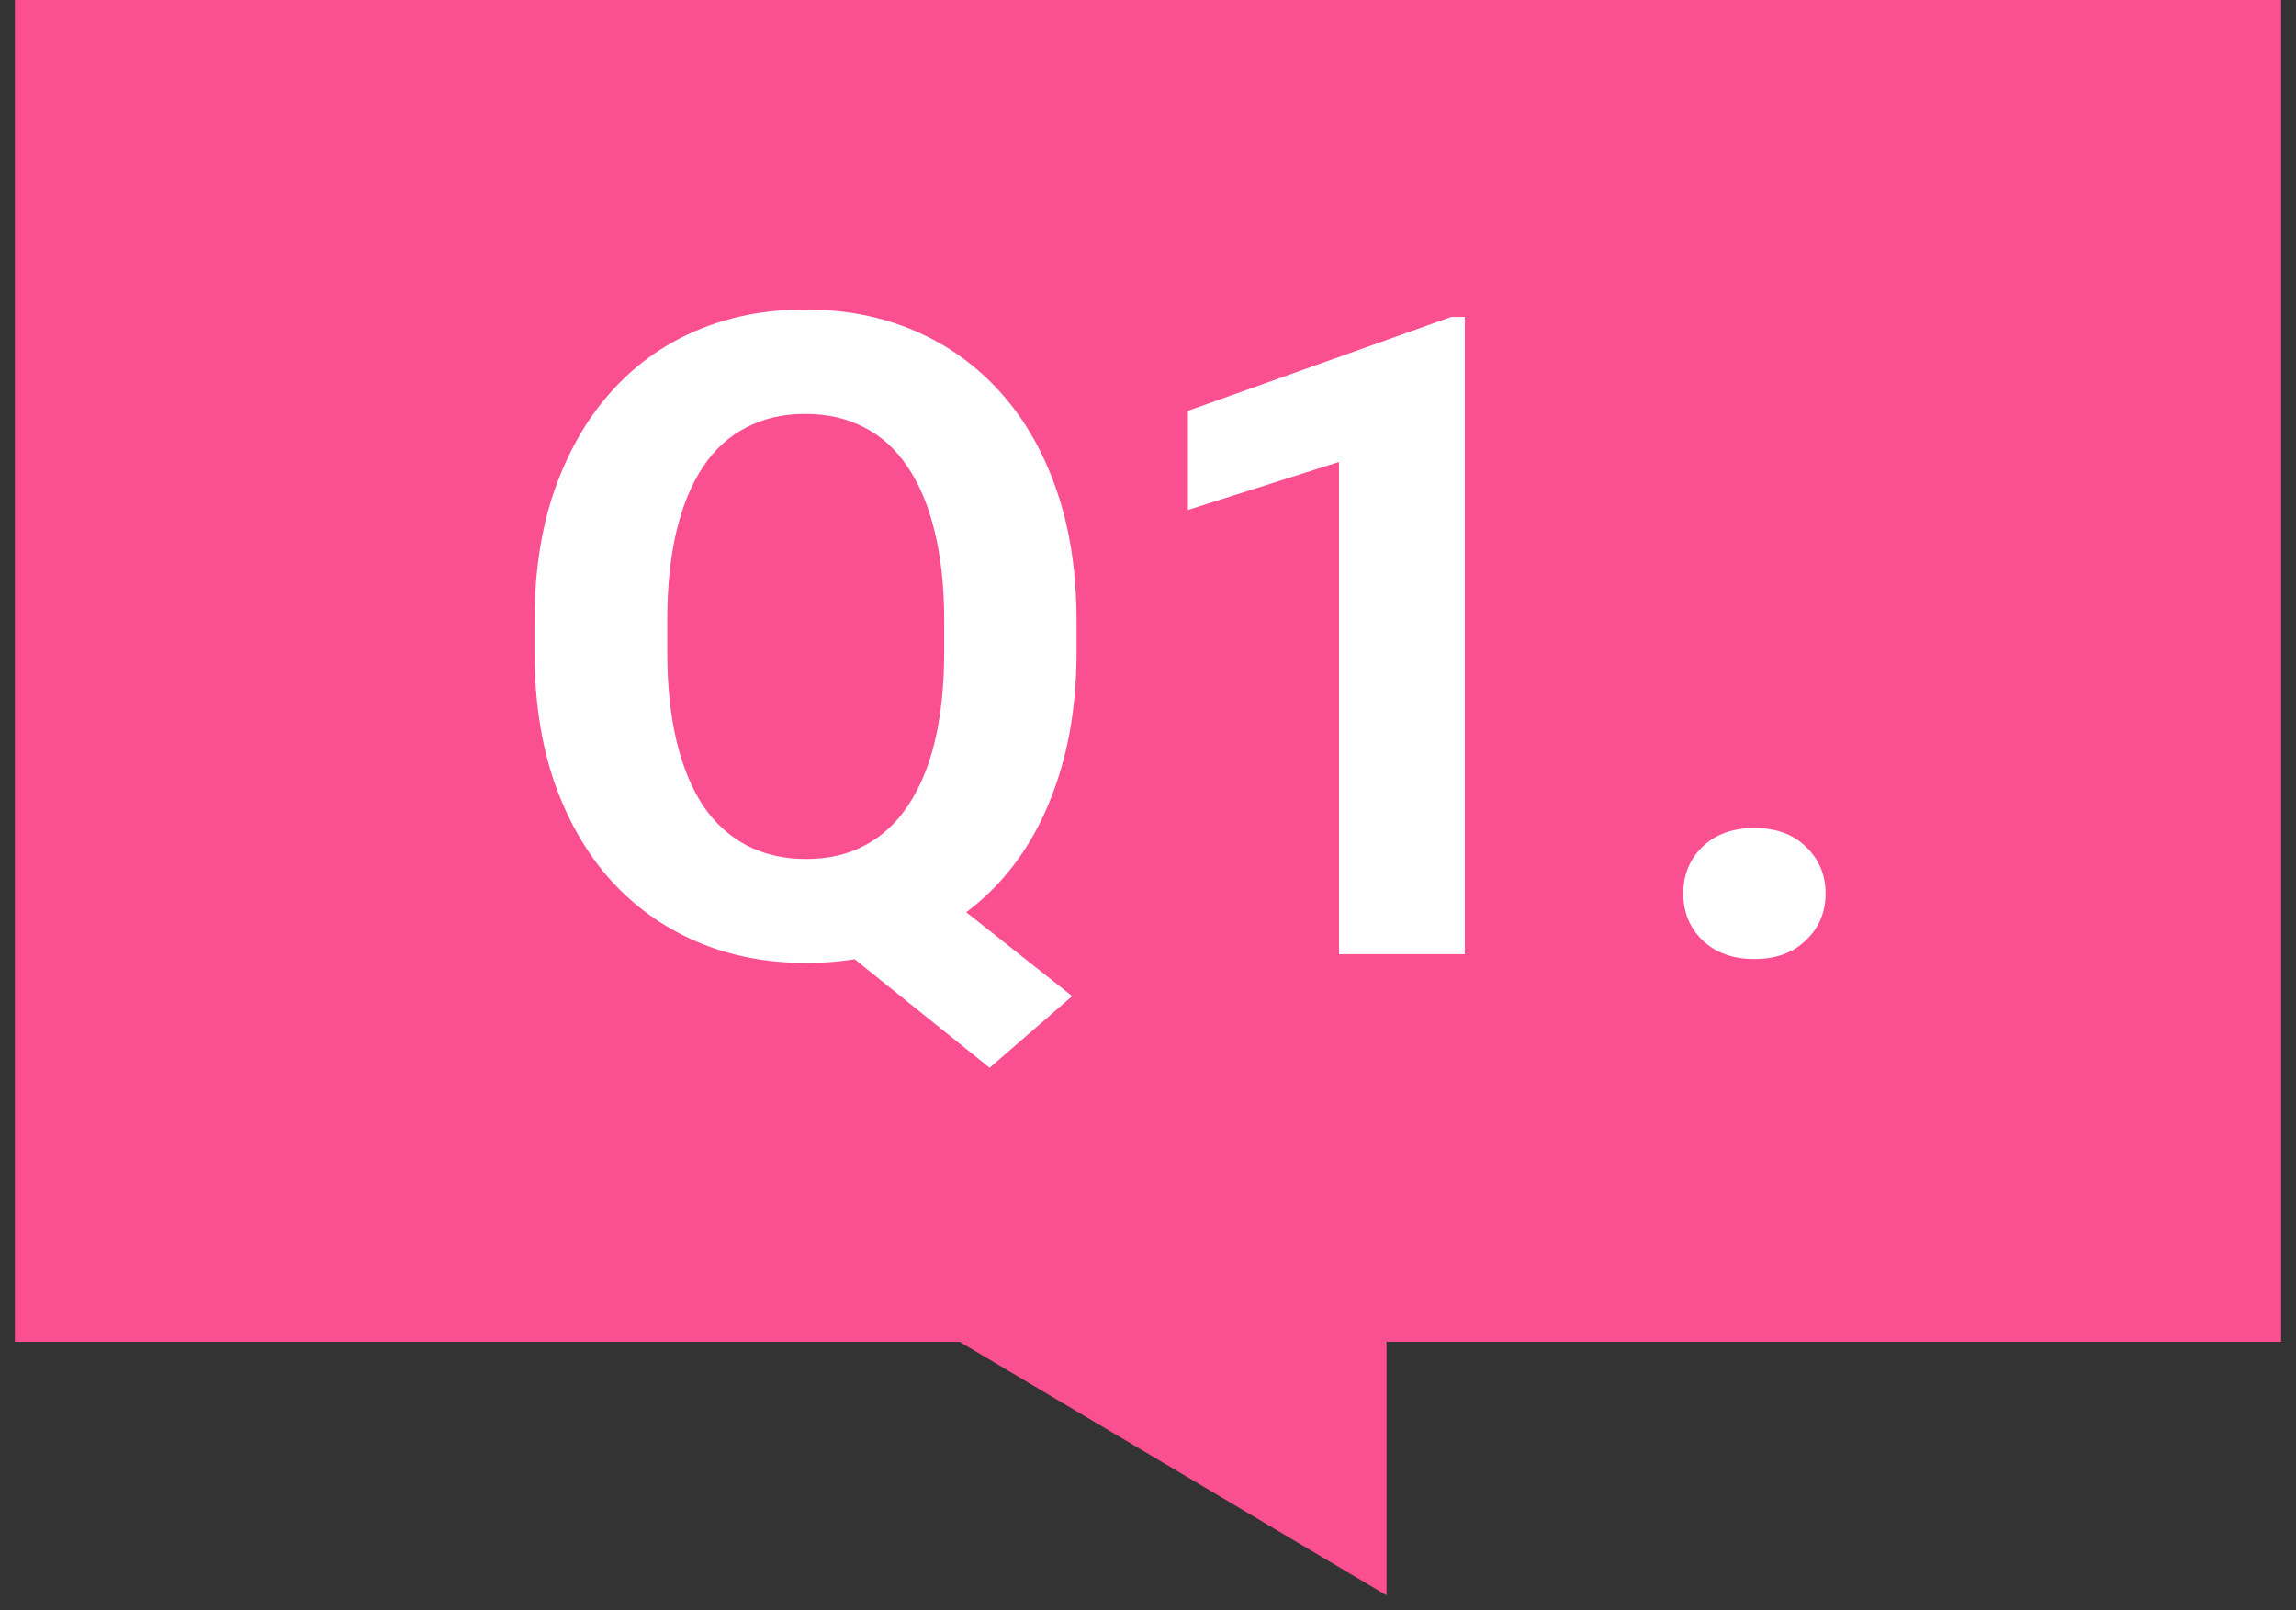<svg fill="none" height="54" viewBox="0 0 77 54" width="77" xmlns="http://www.w3.org/2000/svg"><rect x="0" y="0" width="77" height="54" fill="#333333" stroke="none"/><path d="m.5 0h76v45h-76z" fill="#fa5091"/><path d="m46.5 44h-16l16 9.5z" fill="#fa5091"/><path d="m30.186 28.836 5.771 4.57-2.768 2.402-5.684-4.57zm5.918-7.998v1.011c0 1.621-.22 3.076-.659 4.365-.43 1.289-1.05 2.388-1.86 3.296-.811.898-1.768 1.587-2.871 2.065s-2.329.718-3.677.718c-1.338 0-2.563-.239-3.677-.718s-2.075-1.167-2.886-2.065c-.81-.908-1.44-2.007-1.89-3.296-.44-1.289-.659-2.744-.659-4.365v-1.011c0-1.631.22-3.086.659-4.365.449-1.289 1.074-2.388 1.875-3.296s1.758-1.602 2.871-2.08 2.339-.718 3.677-.718c1.348 0 2.573.239 3.677.718 1.113.478 2.075 1.172 2.886 2.08.811.908 1.436 2.007 1.875 3.296.44 1.279.659 2.734.659 4.365zm-4.439 1.011v-1.04c0-1.133-.107-2.129-.322-2.988-.205-.859-.508-1.582-.908-2.168-.391-.586-.874-1.025-1.45-1.318-.576-.303-1.235-.454-1.978-.454s-1.401.151-1.978.454c-.576.293-1.06.732-1.45 1.318-.391.586-.689 1.309-.894 2.168-.205.859-.308 1.855-.308 2.988v1.04c0 1.123.103 2.119.308 2.988.205.859.503 1.587.894 2.183.4.586.889 1.03 1.465 1.333.586.303 1.25.454 1.992.454s1.397-.151 1.963-.454c.576-.303 1.06-.747 1.45-1.333.4-.596.703-1.323.908-2.183.205-.869.308-1.865.308-2.988zm17.461-11.221v21.372h-4.219v-16.509l-5.068 1.611v-3.325l8.833-3.149zm7.324 19.336c0-.625.215-1.147.644-1.567.44-.42 1.02-.63 1.743-.63.723 0 1.299.21 1.728.63.44.42.659.942.659 1.567s-.22 1.147-.659 1.567c-.43.42-1.006.63-1.728.63-.723 0-1.304-.21-1.743-.63-.43-.42-.644-.942-.644-1.567z" fill="#fff"/></svg>